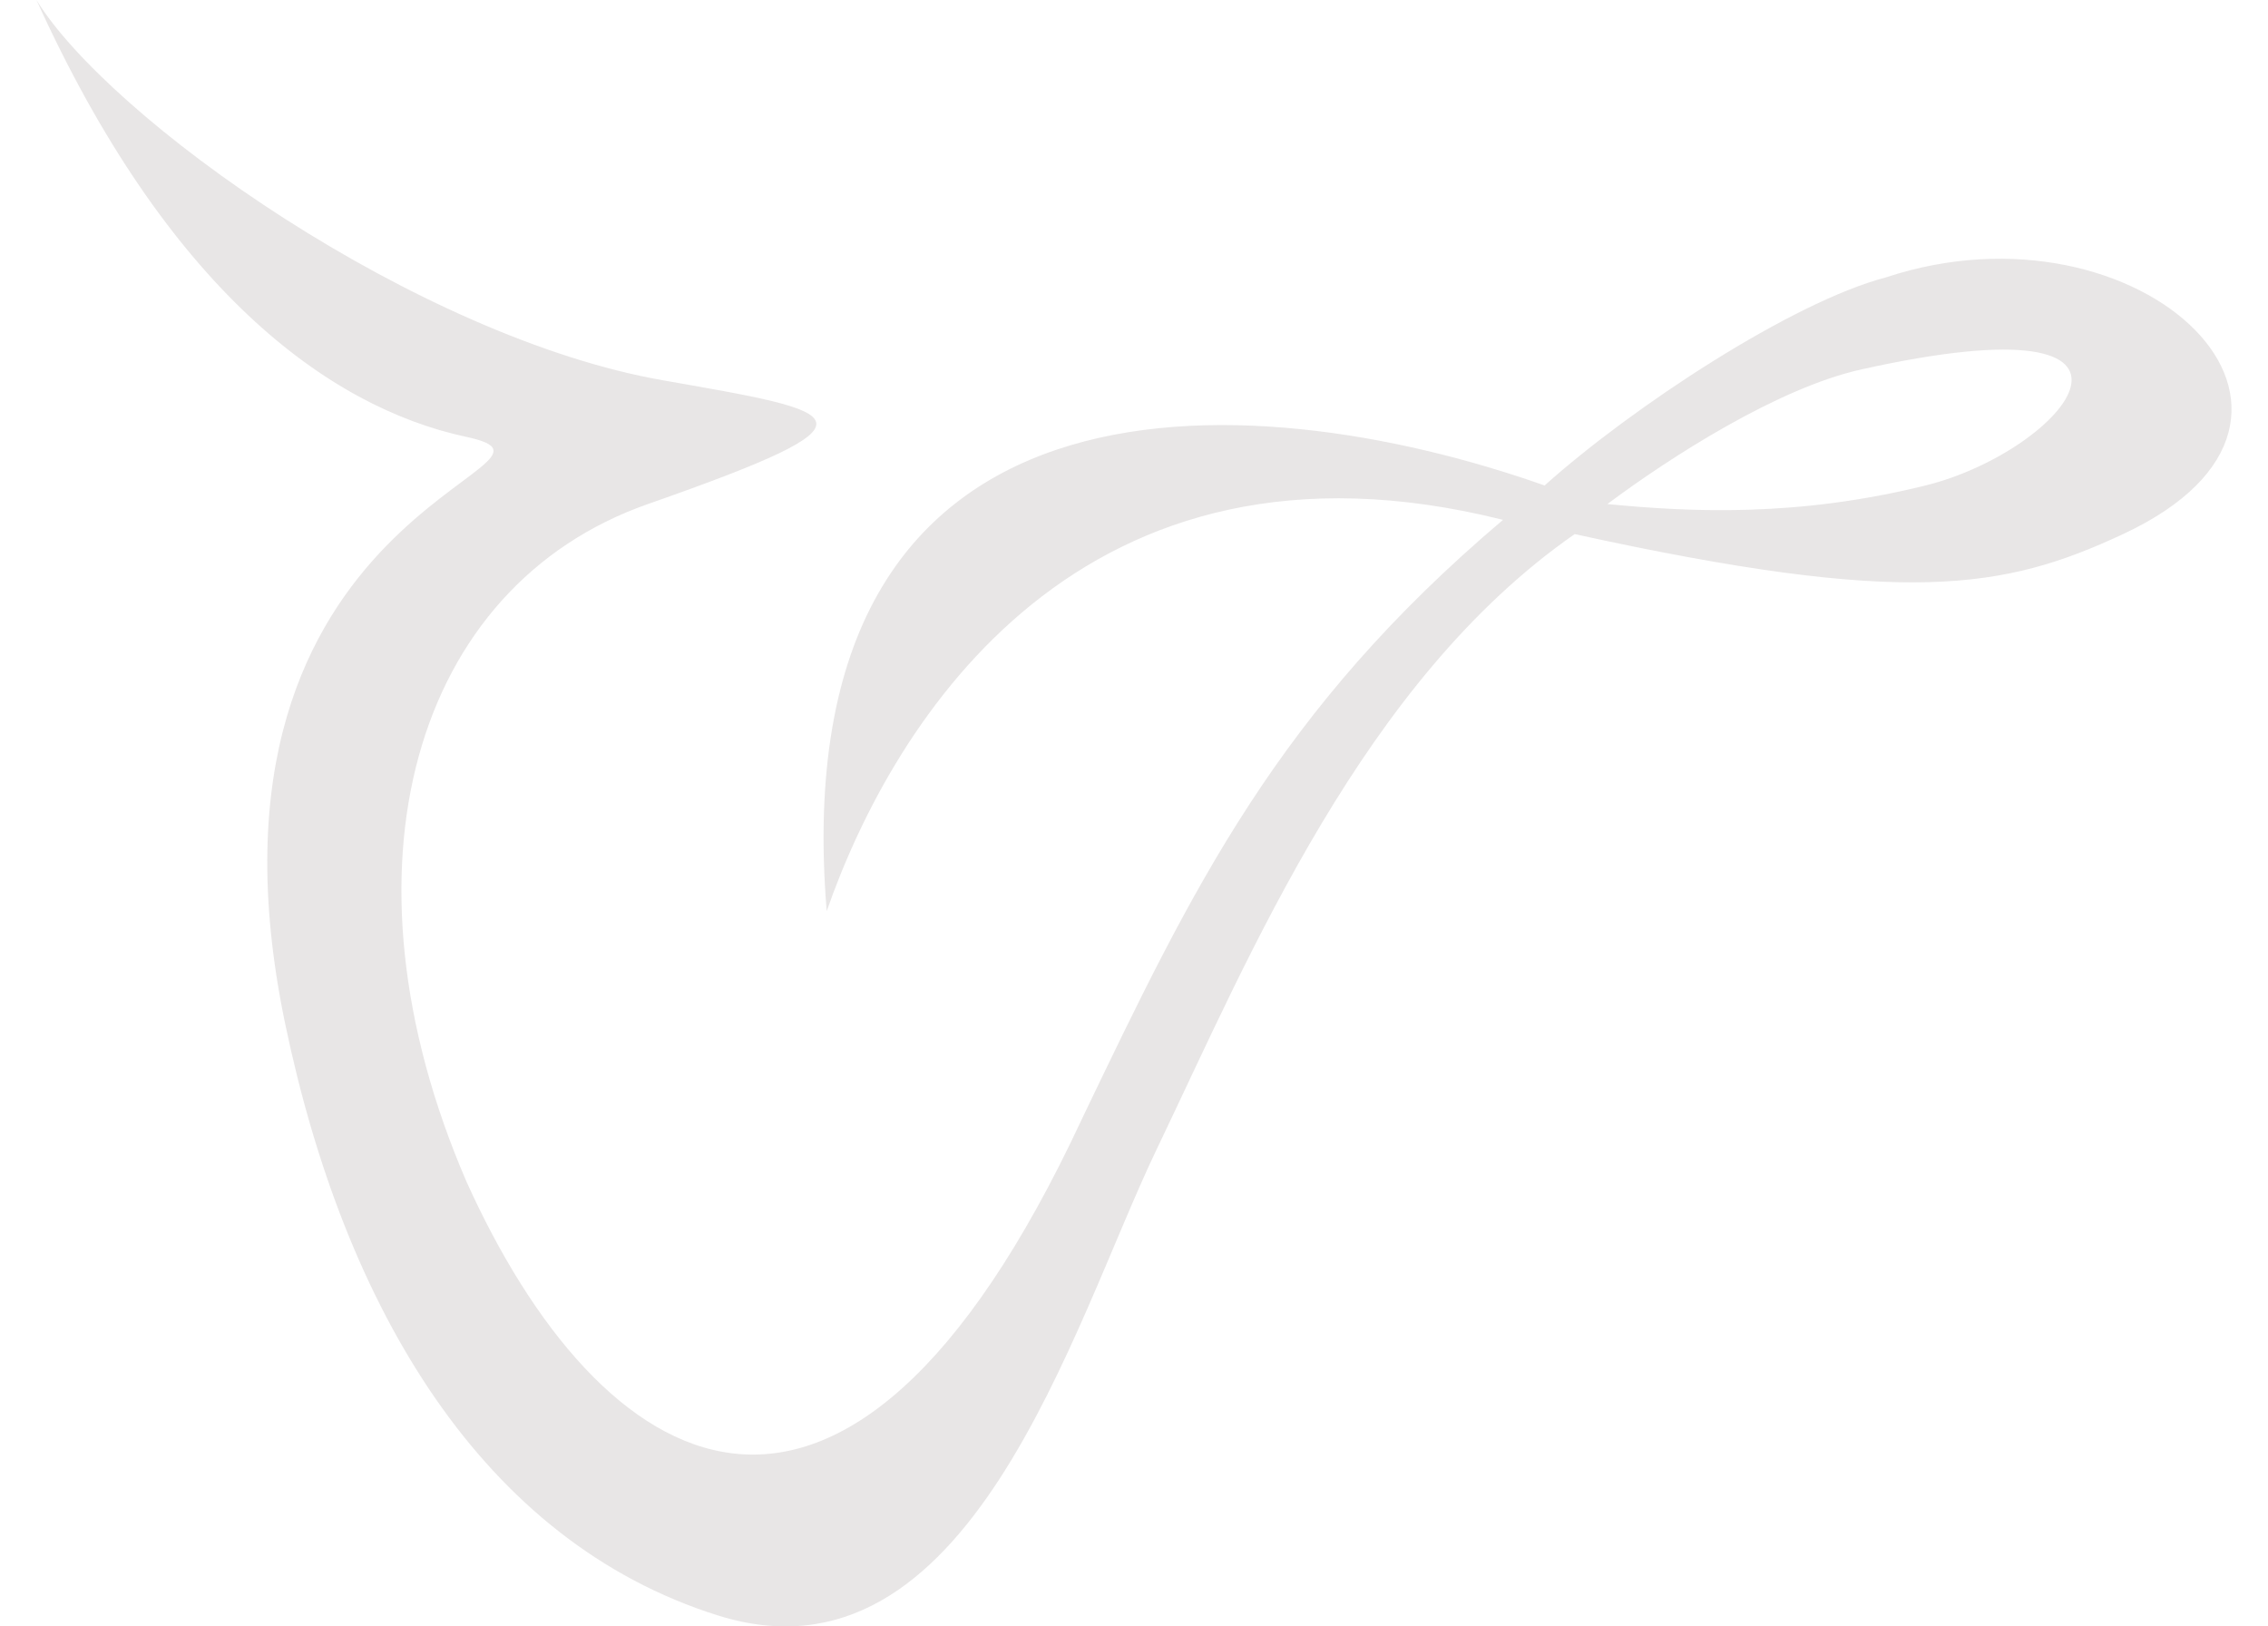 <svg width="53" height="38" viewBox="0 0 53 38" fill="none" xmlns="http://www.w3.org/2000/svg">
<path opacity="0.1" fill-rule="evenodd" clip-rule="evenodd" d="M0.852 0C1.678 1.349 3.865 3.324 6.663 5.115C9.441 6.892 12.672 8.392 15.489 8.885C19.823 9.643 20.827 9.786 15.14 11.777C9.67 13.693 7.744 20.298 10.9 27.606C13.984 34.441 19.667 38.202 25.284 26.142C27.889 20.71 29.853 16.611 35.123 12.146C25.284 9.683 20.879 16.817 19.319 21.287C18.248 8.252 29.135 8.885 36.095 11.343C38.152 9.502 41.884 7.055 44.071 6.481C50.034 4.507 55.519 9.724 49.613 12.479C46.825 13.779 44.537 14.173 36.798 12.479C31.859 15.915 29.216 22.293 27.026 26.861C25.044 30.993 22.658 39.592 16.774 37.743C11.276 36.016 8.049 30.569 6.663 23.915C4.132 11.759 14.077 10.888 10.9 10.208C7.638 9.51 3.898 6.717 0.852 0ZM37.562 11.777C39.513 11.966 41.994 12.085 44.993 11.344C48.257 10.537 51.292 6.894 43.489 8.633C41.565 9.061 39.064 10.656 37.562 11.777Z" fill="#190609"/>
</svg>
